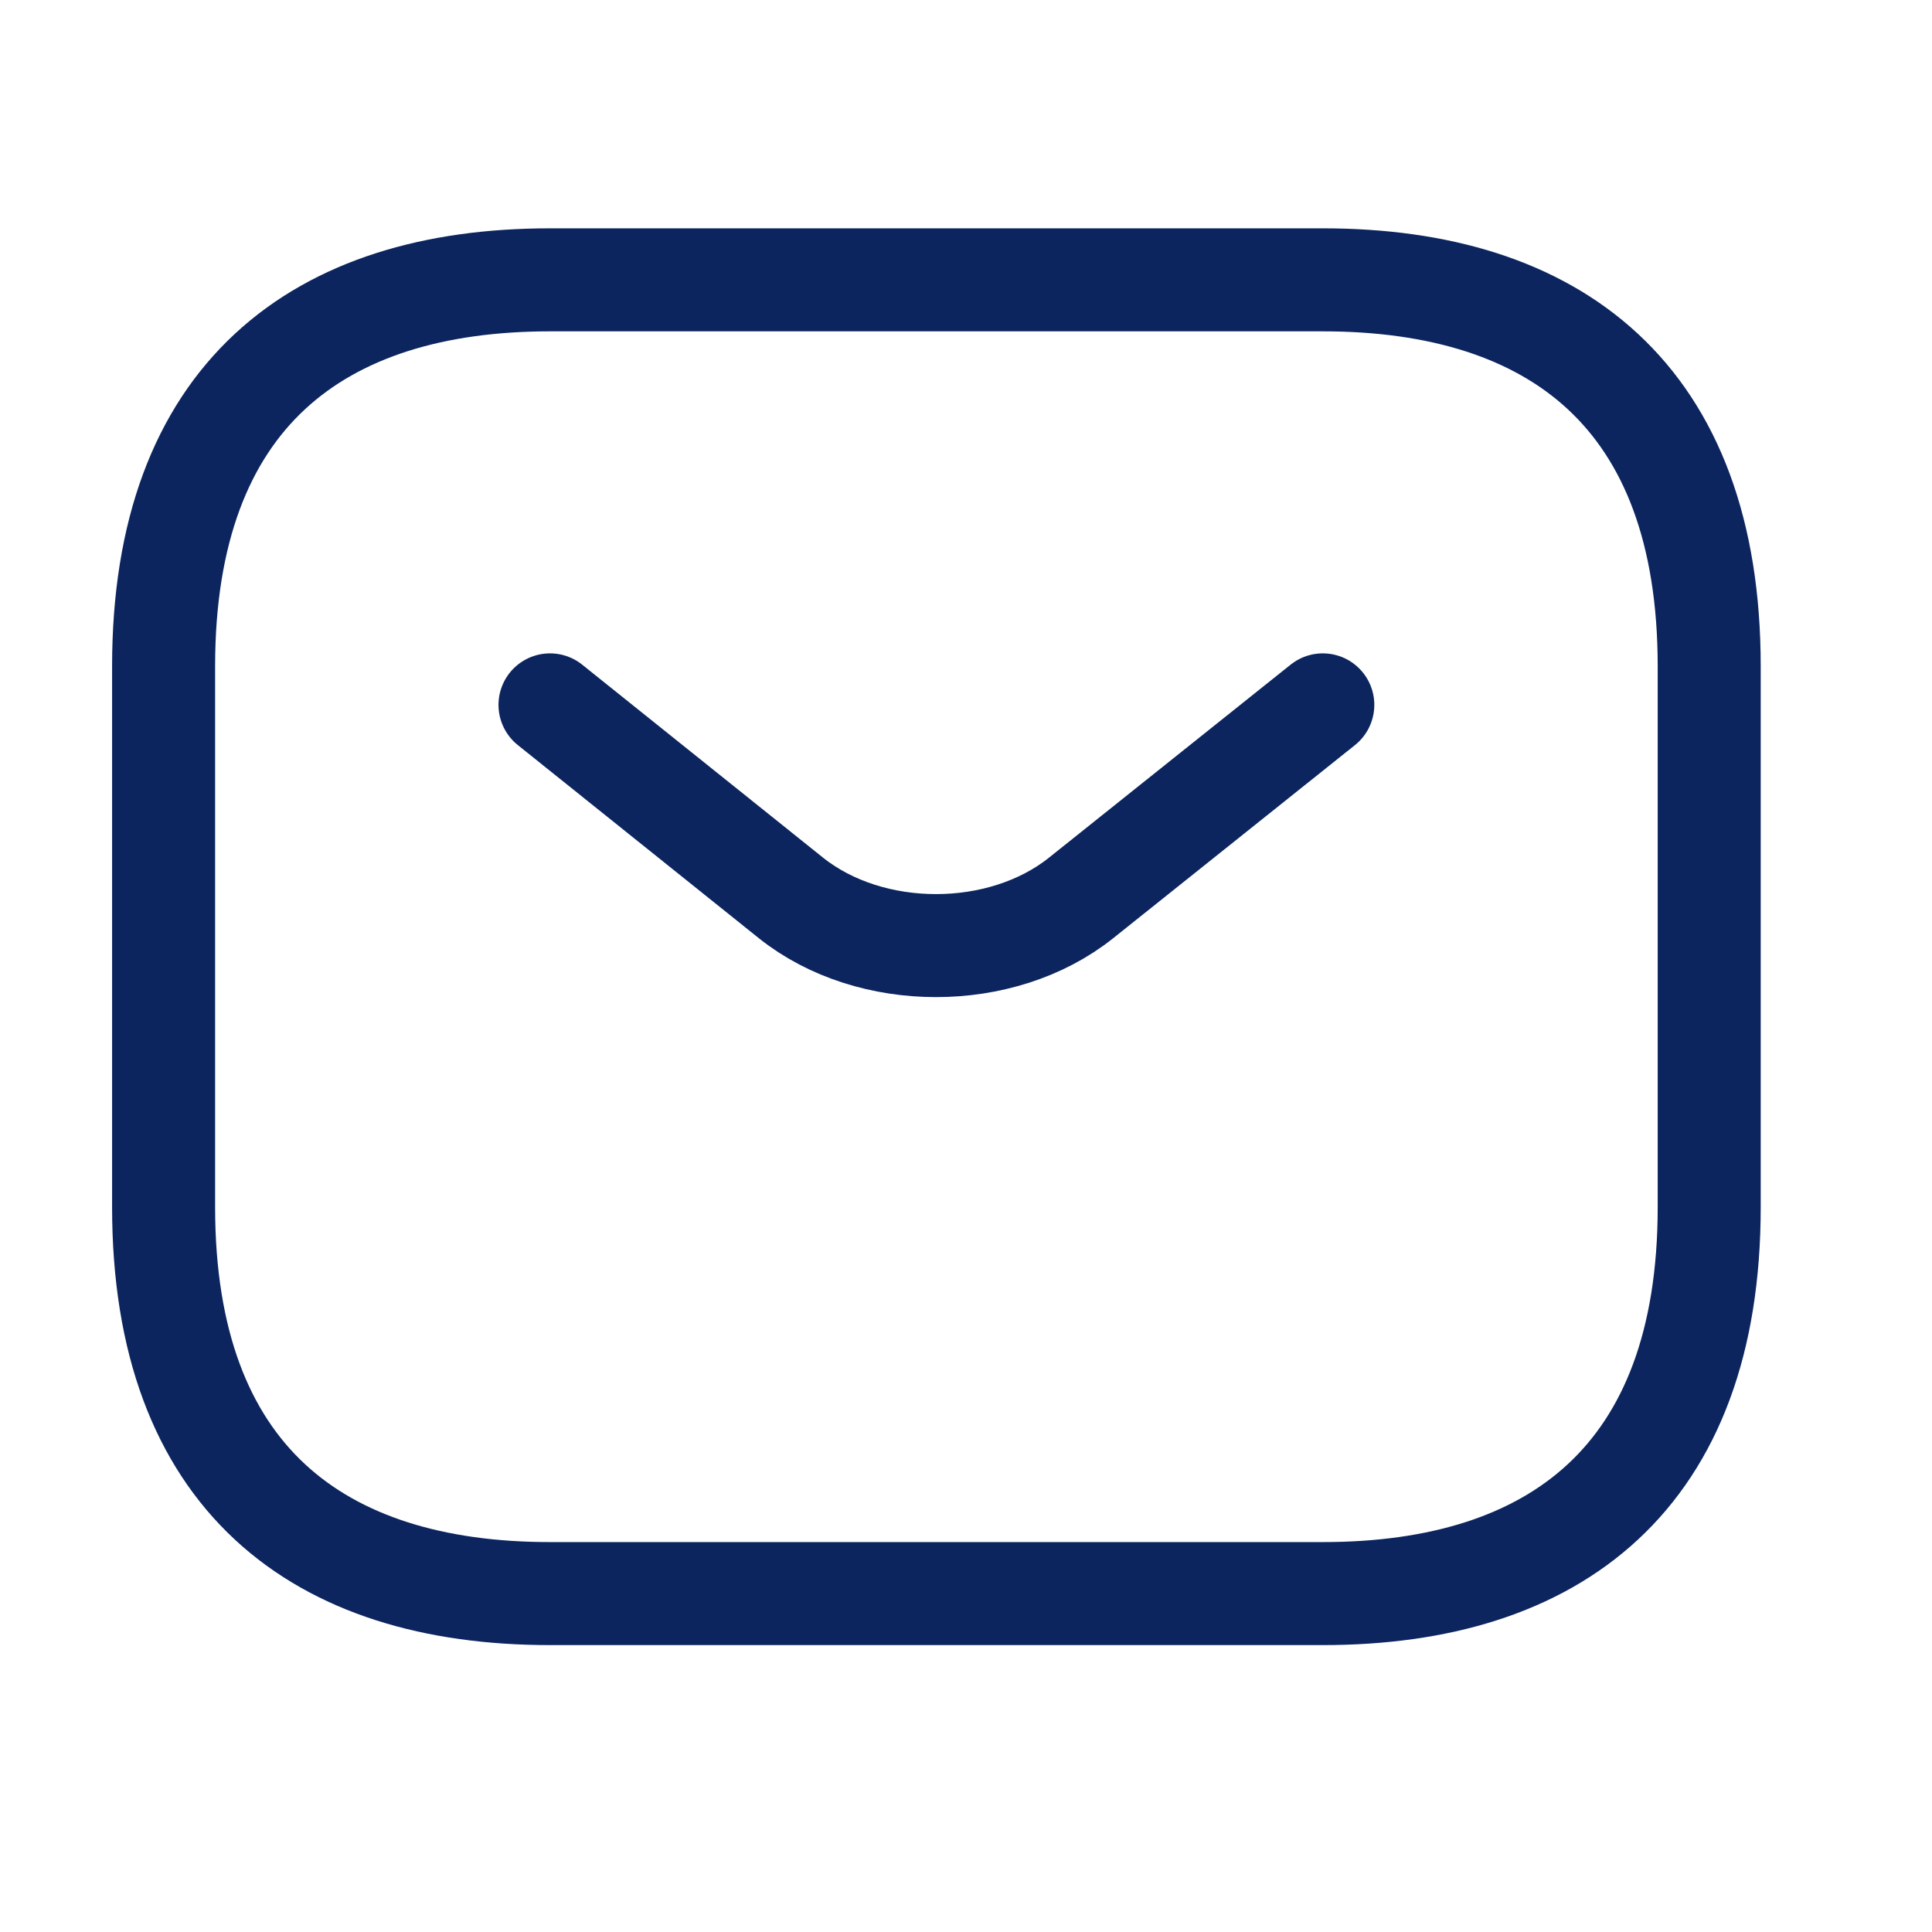 <svg width="25" height="25" viewBox="0 0 25 25" fill="none" xmlns="http://www.w3.org/2000/svg">
<path d="M17.117 20.621H7.117C4.117 20.621 2.117 19.121 2.117 15.621V8.621C2.117 5.121 4.117 3.621 7.117 3.621H17.117C20.117 3.621 22.117 5.121 22.117 8.621V15.621C22.117 19.121 20.117 20.621 17.117 20.621Z" stroke="#0C255F" stroke-width="1.333" stroke-miterlimit="10" stroke-linecap="round" stroke-linejoin="round"/>
<path d="M17.117 9.121L13.987 11.621C12.957 12.441 11.267 12.441 10.237 11.621L7.117 9.121" stroke="#0C255F" stroke-width="1.333" stroke-miterlimit="10" stroke-linecap="round" stroke-linejoin="round"/>
</svg>
